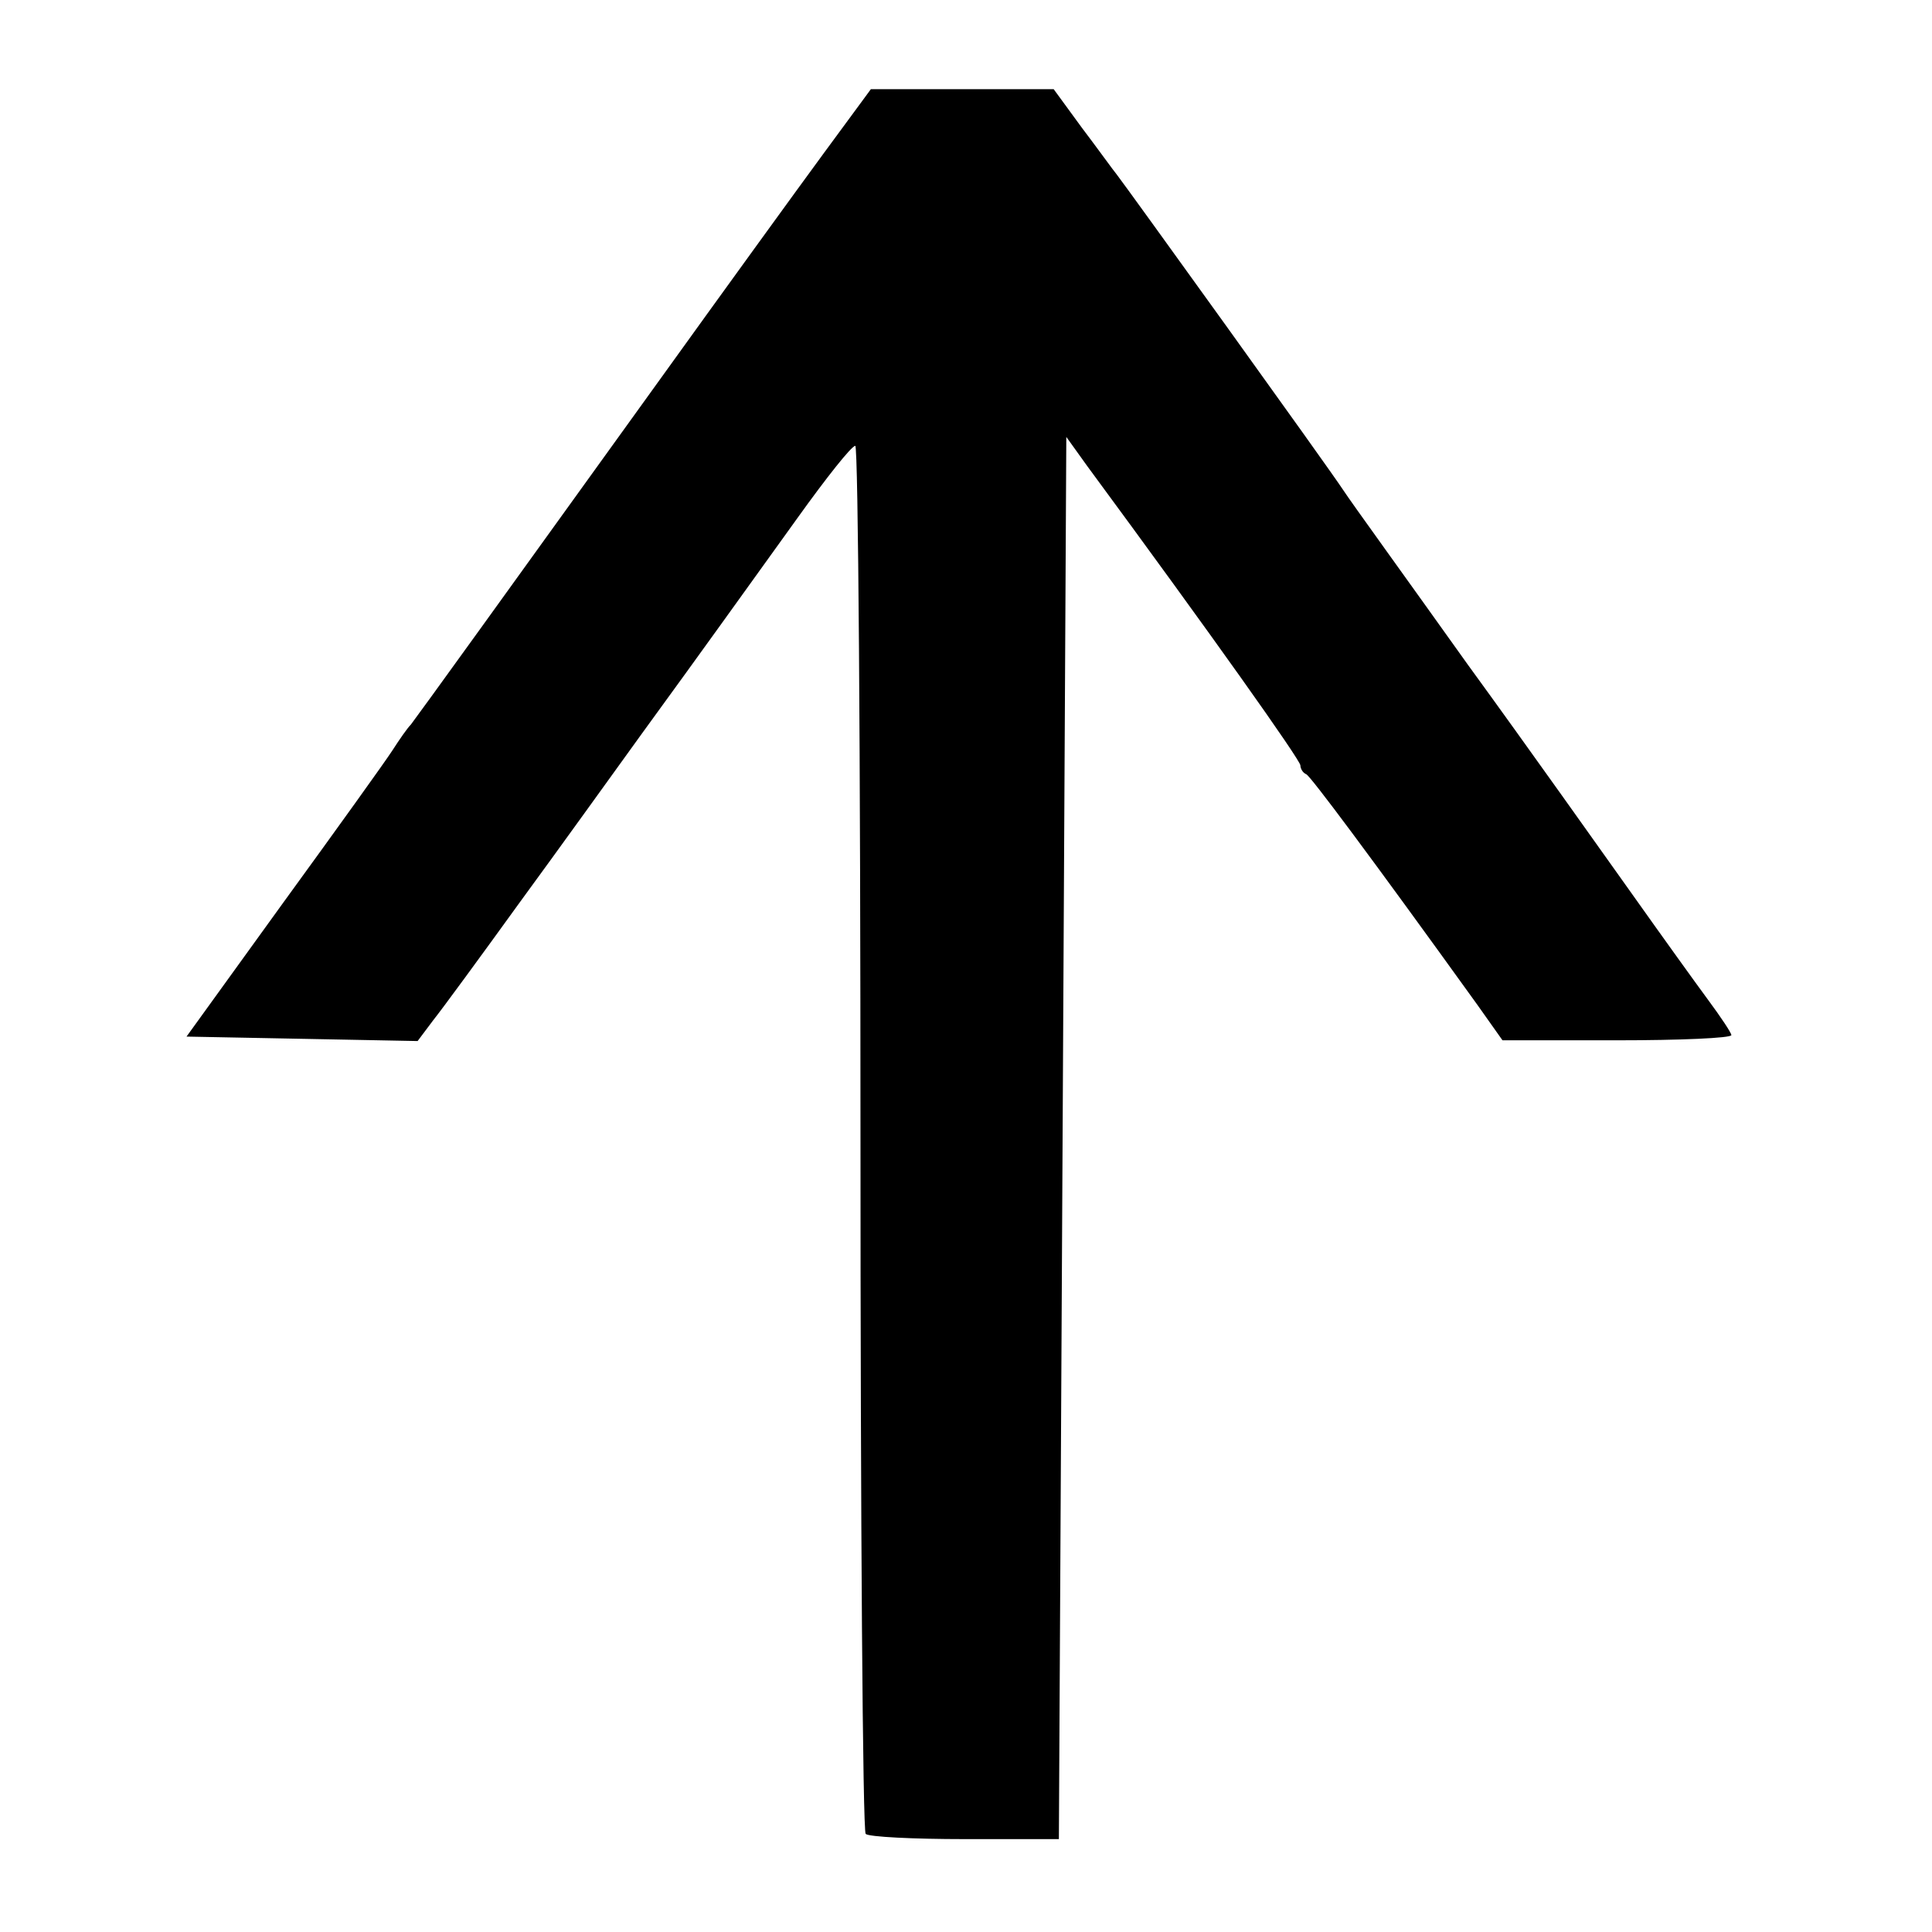<?xml version="1.0" standalone="no"?>
<!DOCTYPE svg PUBLIC "-//W3C//DTD SVG 20010904//EN"
 "http://www.w3.org/TR/2001/REC-SVG-20010904/DTD/svg10.dtd">
<svg version="1.0" xmlns="http://www.w3.org/2000/svg"
 width="260pt" height="260pt" viewBox="0 0 260 260"
 preserveAspectRatio="xMidYMid meet">
<g transform="translate(0,260) scale(0.1,-0.1)"
fill="#000000" stroke="none">
<path d="M1108 2393 c-36 -49 -136 -187 -223 -308 -203 -282 -322 -447 -332
-460 -5 -5 -16 -21 -25 -35 -9 -14 -75 -106 -147 -205 l-130 -180 156 -3 155
-3 21 28 c12 15 64 86 116 158 52 71 126 174 165 228 91 125 125 173 210 291
38 53 72 96 77 96 4 0 7 -419 7 -931 0 -512 3 -933 7 -937 4 -4 64 -7 133 -7
l127 0 5 943 5 944 28 -39 c168 -228 287 -396 287 -403 0 -4 3 -10 8 -12 6 -3
86 -110 230 -310 l34 -48 154 0 c85 0 154 3 154 7 0 3 -14 24 -31 47 -17 23
-63 87 -102 142 -40 56 -139 196 -222 310 -82 115 -158 220 -167 234 -21 32
-294 411 -305 425 -5 6 -25 34 -47 63 l-38 52 -123 0 -123 0 -64 -87z"/>
</g>
</svg>
